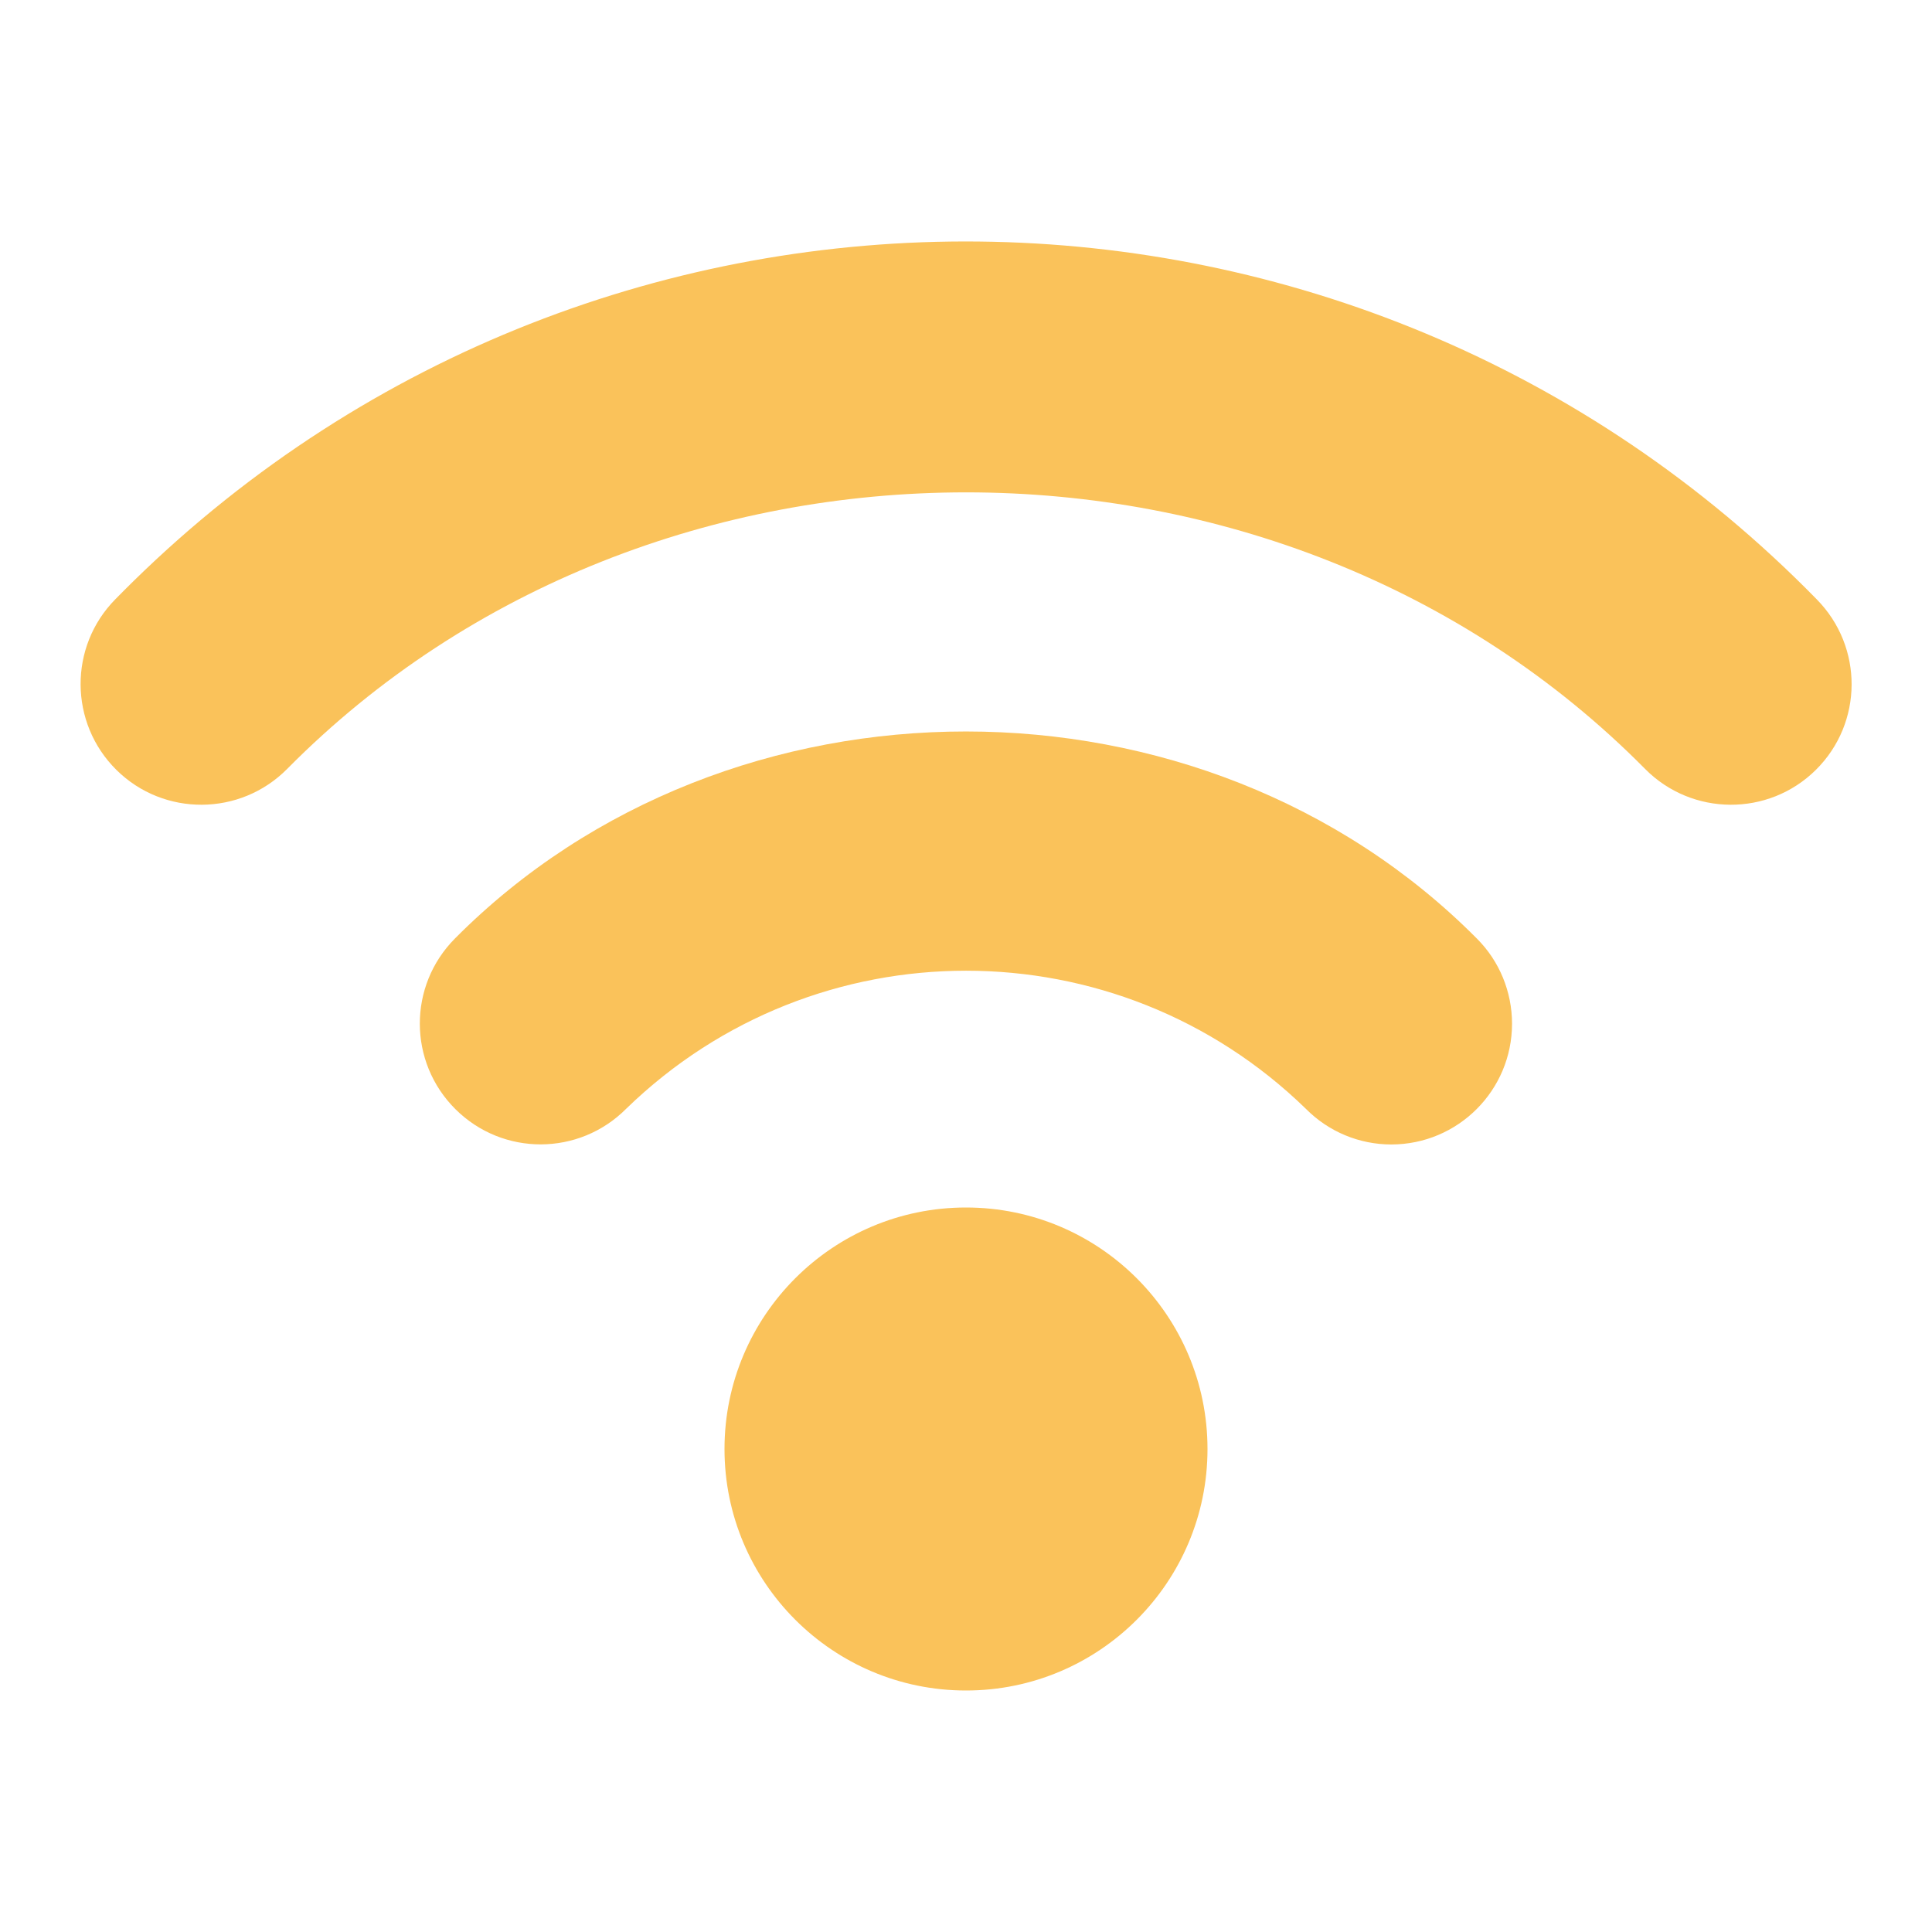 <?xml version="1.0" encoding="utf-8"?>
<!-- Generator: Adobe Illustrator 24.3.0, SVG Export Plug-In . SVG Version: 6.00 Build 0)  -->
<svg version="1.1" id="Layer_1" xmlns="http://www.w3.org/2000/svg" xmlns:xlink="http://www.w3.org/1999/xlink" x="0px" y="0px"
	 viewBox="0 0 800 800" style="enable-background:new 0 0 800 800;" xml:space="preserve">
<style type="text/css">
	.st0{fill:#FAC25A;}
</style>
<g>
	<path class="st0" d="M400,500c-55.2,0-100,44.8-100,100c0,55.2,44.8,100,100,100s100-44.8,100-100C500,544.8,455.2,500,400,500z"/>
	<path class="st0" d="M188.4,388.6c-19.5,19.6-19.4,51.2,0.2,70.7c19.6,19.5,51.2,19.4,70.7-0.2c78.4-76.2,203.1-76.2,281.4,0
		c9.4,9.5,22.1,14.8,35.4,14.8c27.6,0,50-22.4,50-50c0-13.2-5.2-25.9-14.5-35.2C498.1,274.3,301.9,274.3,188.4,388.6z"/>
	<path class="st0" d="M752.2,248.1C561.9,53.6,249.8,50.2,55.3,240.6c-2.5,2.5-5.1,5-7.5,7.5c-19.4,19.6-19.2,51.3,0.4,70.7
		c19.6,19.4,51.3,19.2,70.7-0.4c151-152.7,411.3-152.7,562.3,0c19.4,19.6,51.1,19.8,70.7,0.4C771.5,299.4,771.7,267.8,752.2,248.1
		L752.2,248.1z"/>
</g>
</svg>

